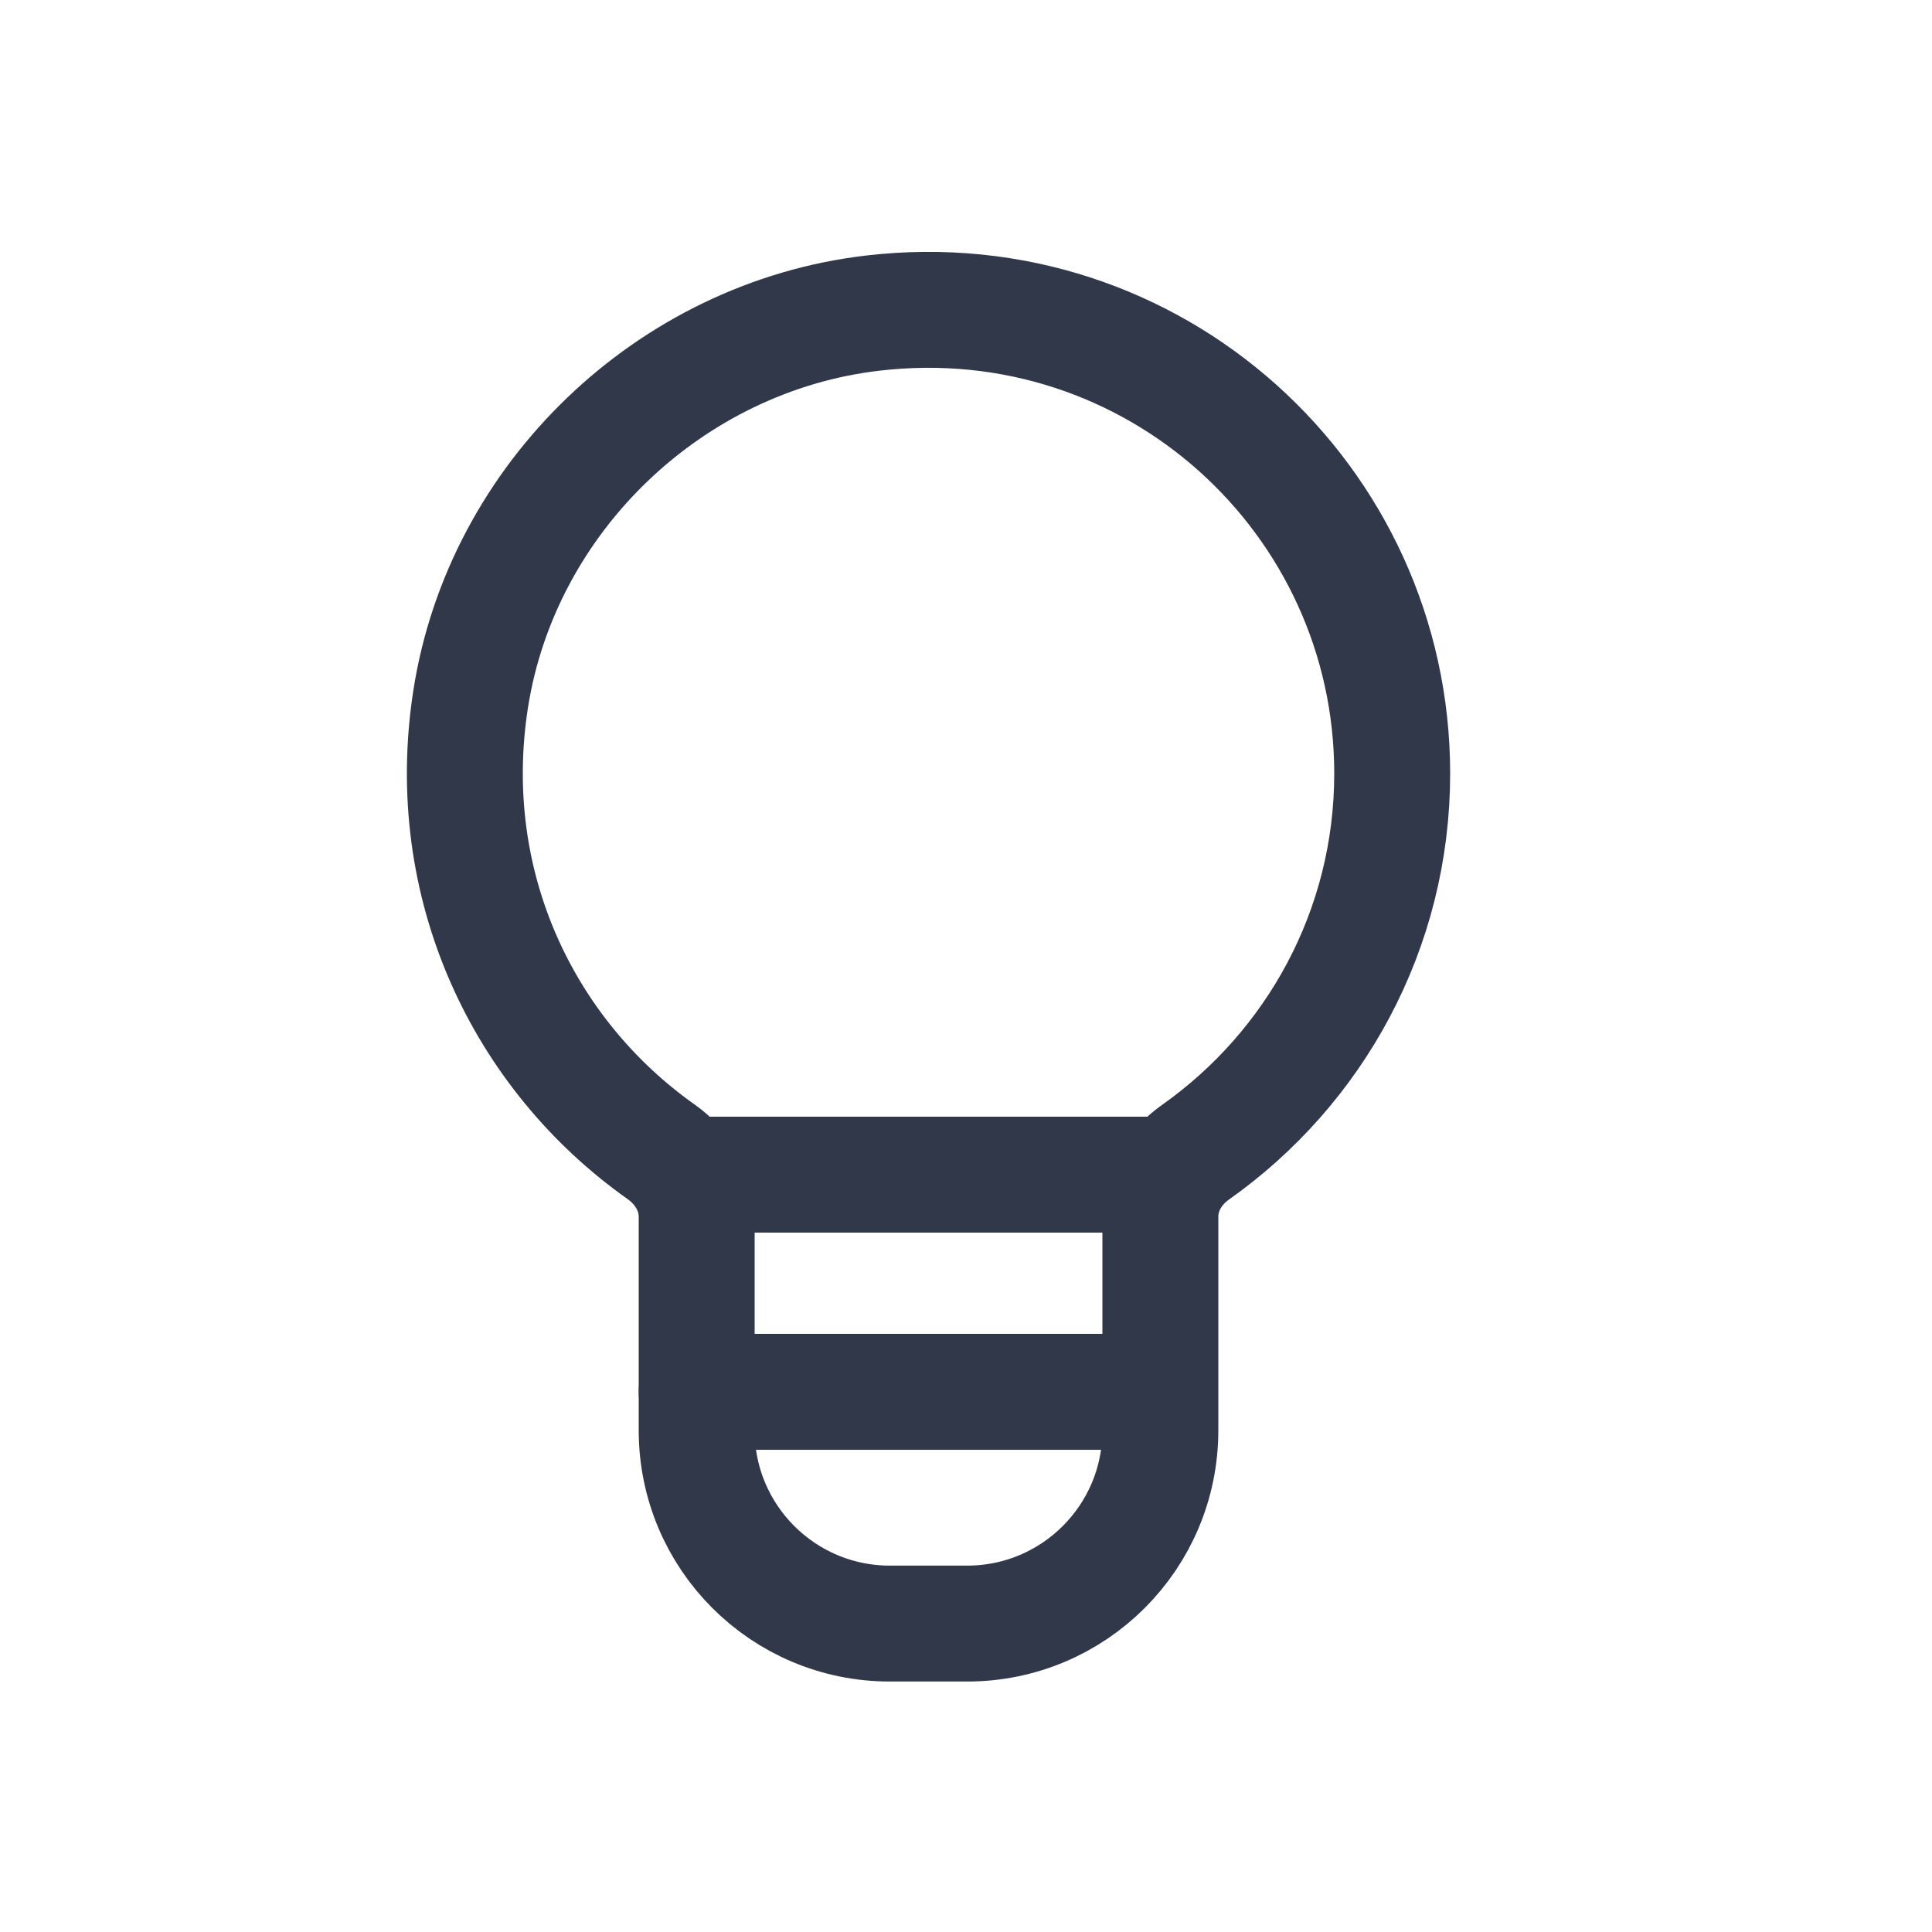 <svg width="25" height="25" viewBox="0 0 25 25" fill="none" xmlns="http://www.w3.org/2000/svg">
<path d="M15.015 15.2H9.015" stroke="#30384A" stroke-width="1.5" stroke-linecap="round" stroke-linejoin="round"/>
<path fill-rule="evenodd" clip-rule="evenodd" d="M8.556 14.905C6.78 13.65 5.715 11.46 6.09 9.047C6.496 6.44 8.669 4.359 11.29 4.052C14.928 3.625 18.015 6.457 18.015 10.009C18.015 12.034 17.009 13.822 15.472 14.908C15.196 15.102 15.015 15.405 15.015 15.742V18.509C15.015 19.89 13.896 21.009 12.515 21.009H11.515C10.134 21.009 9.015 19.89 9.015 18.509V15.746C9.015 15.405 8.833 15.101 8.556 14.905Z" stroke="#30384A" stroke-width="1.5" stroke-linecap="round" stroke-linejoin="round"/>
<path d="M9.015 18.01H14.885" stroke="#30384A" stroke-width="1.5" stroke-linecap="round" stroke-linejoin="round"/>
</svg>

